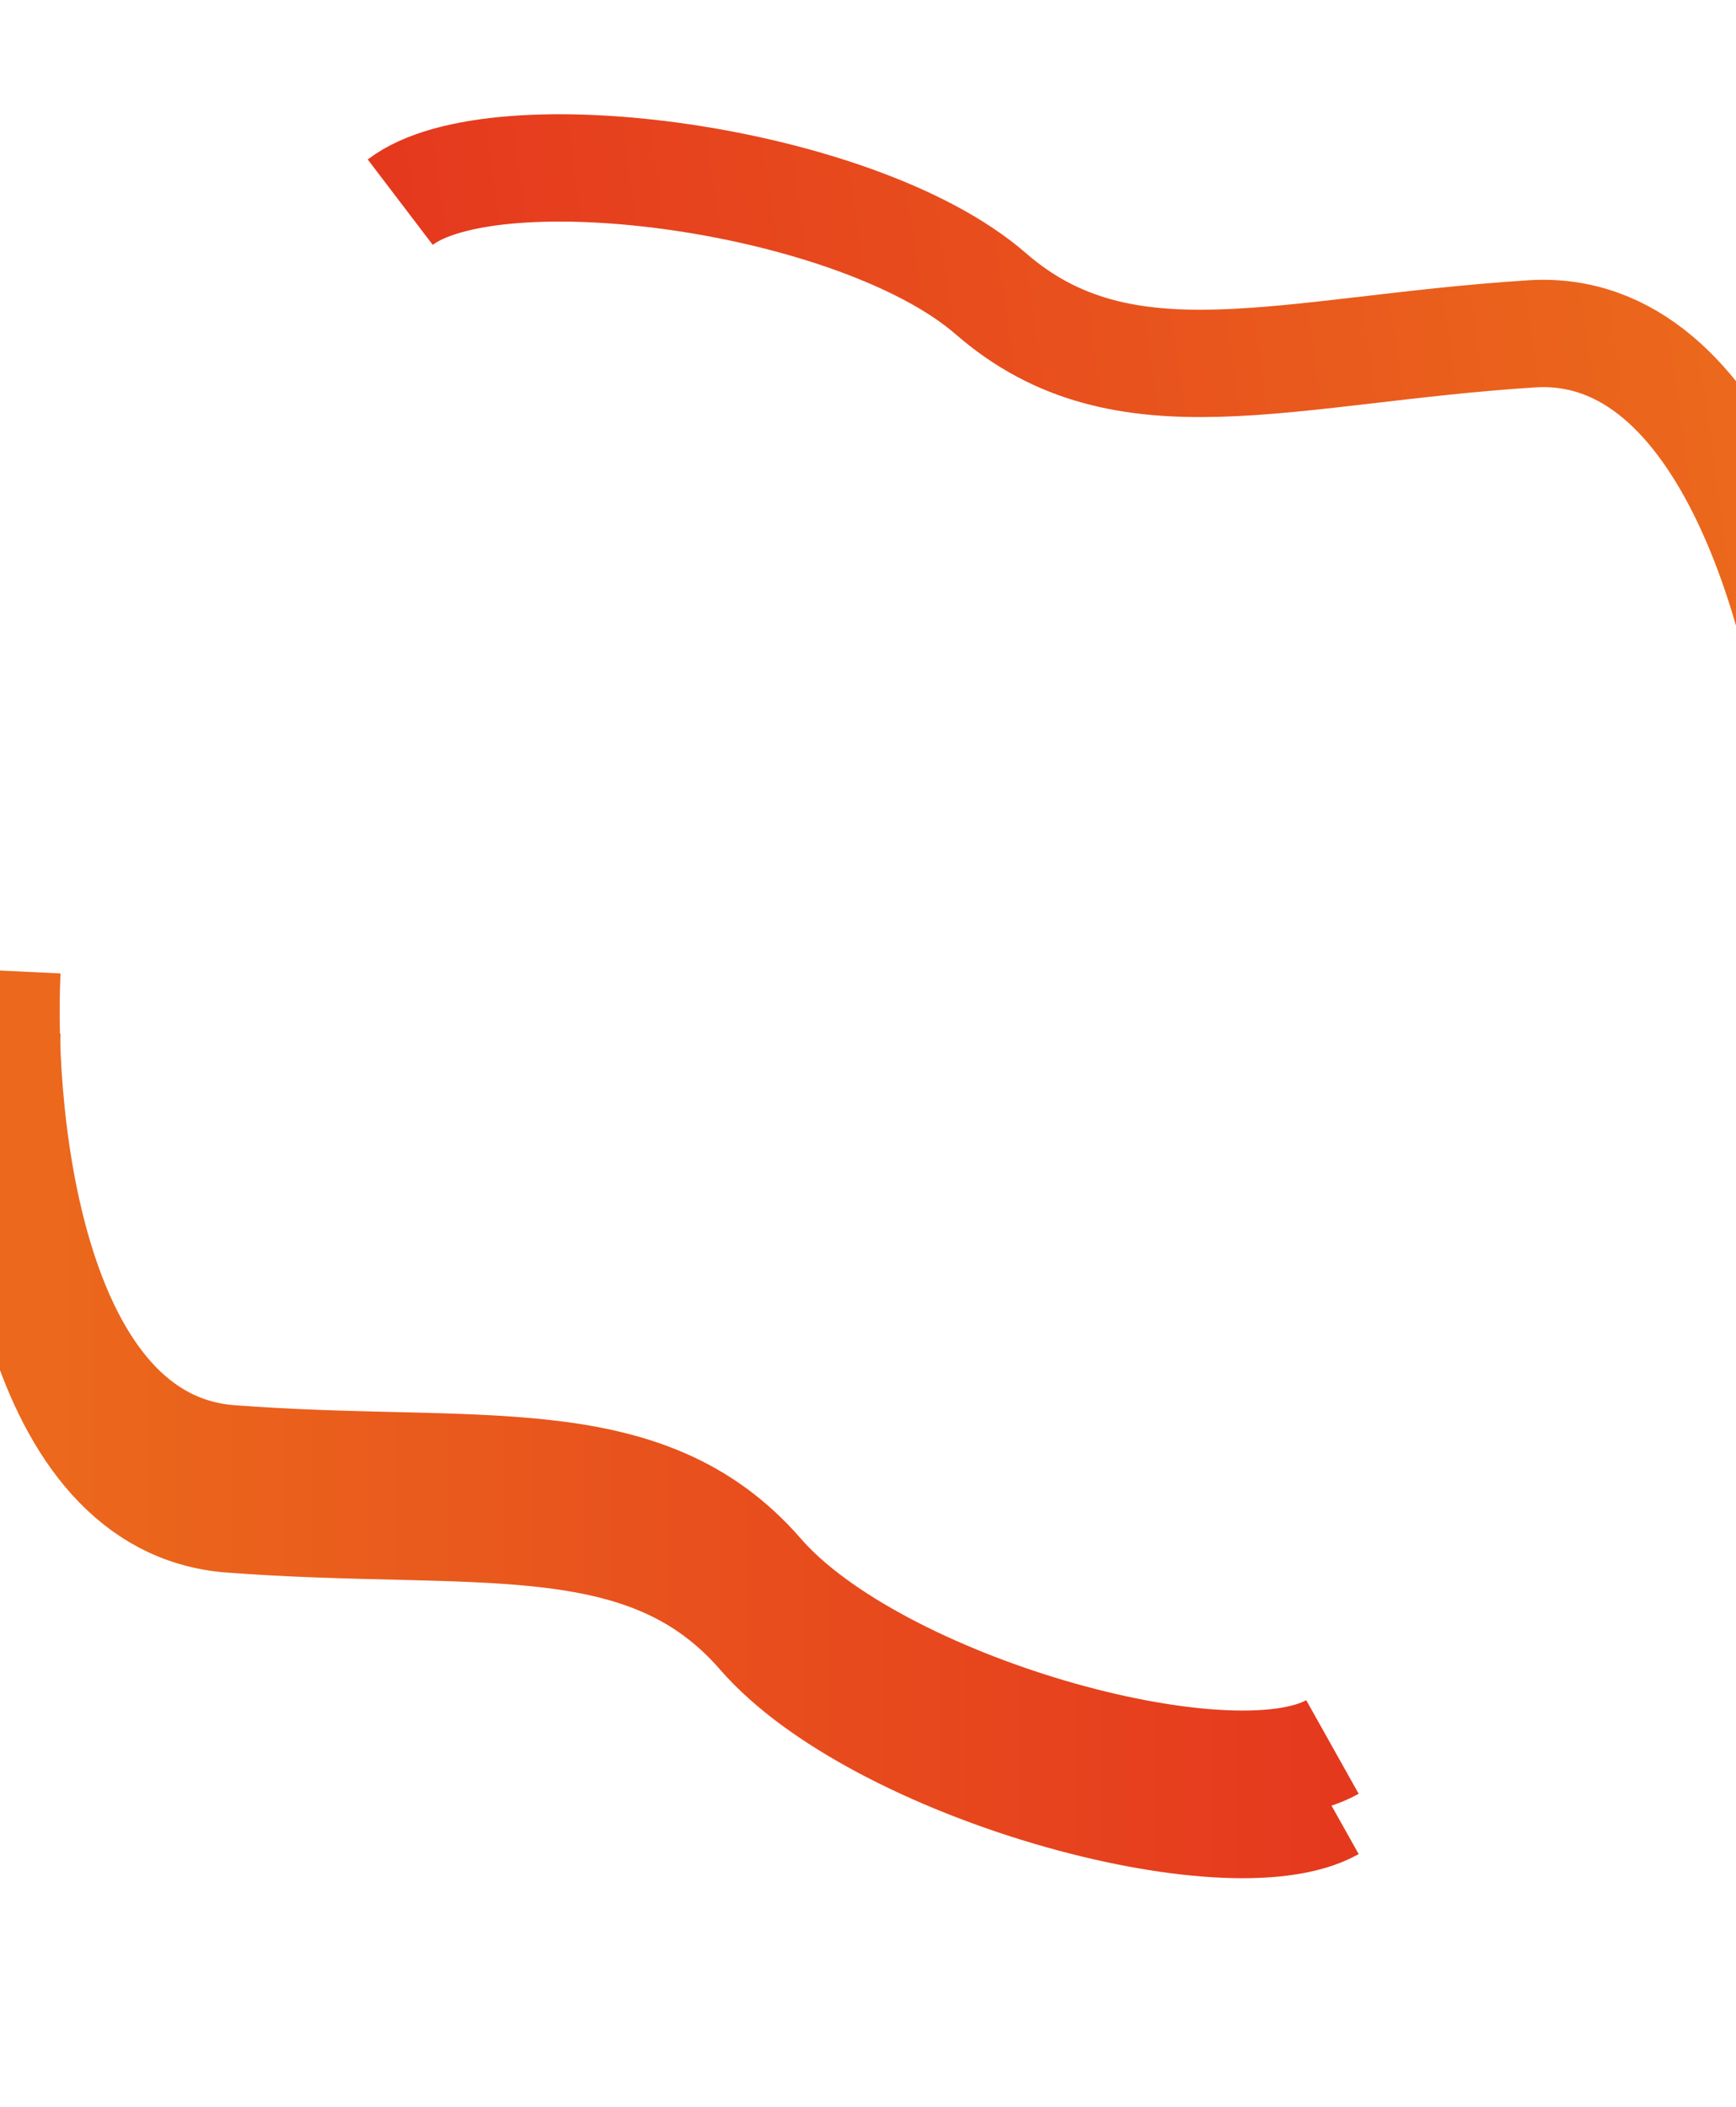 <?xml version="1.0" encoding="UTF-8"?> <svg xmlns="http://www.w3.org/2000/svg" width="1440" height="1747" viewBox="0 0 1440 1747" fill="none"><g clip-path="url(#clip0_388_344)"><g filter="url(#filter0_f_388_344)"><path d="M5.764 854.999C-0.403 984.666 28.064 1247.1 191.264 1259.5C395.264 1275 534.764 1244.5 630.764 1355C726.764 1465.5 1018.76 1547 1105.26 1498.5" stroke="url(#paint0_linear_388_344)" stroke-width="89"></path></g><g filter="url(#filter1_f_388_344)"><path d="M5.764 805C-0.403 934.667 28.064 1197.1 191.264 1209.5C395.264 1225 534.764 1194.5 630.764 1305C726.764 1415.5 1018.76 1497 1105.26 1448.5" stroke="url(#paint1_linear_388_344)" stroke-width="89"></path></g><g filter="url(#filter2_f_388_344)"><path d="M1510.5 651.484C1498.52 522.225 1433.73 266.326 1270.4 276.809C1066.23 289.913 932.346 339.571 821.873 243.54C711.4 147.509 410.887 107.531 331.996 167.621" stroke="url(#paint2_linear_388_344)" stroke-width="89"></path></g><g filter="url(#filter3_f_388_344)"><path d="M80.764 1859C74.597 1988.67 103.064 2251.1 266.264 2263.5C470.264 2279 609.764 2248.5 705.764 2359C801.764 2469.5 1093.76 2551 1180.26 2502.5" stroke="url(#paint3_linear_388_344)" stroke-width="89"></path></g></g><defs><filter id="filter0_f_388_344" x="-243.499" y="648.885" width="1574.53" height="1112.43" filterUnits="userSpaceOnUse" color-interpolation-filters="sRGB"><feFlood flood-opacity="0" result="BackgroundImageFix"></feFlood><feBlend mode="normal" in="SourceGraphic" in2="BackgroundImageFix" result="shape"></feBlend><feGaussianBlur stdDeviation="102" result="effect1_foregroundBlur_388_344"></feGaussianBlur></filter><filter id="filter1_f_388_344" x="-243.499" y="598.886" width="1574.53" height="1112.43" filterUnits="userSpaceOnUse" color-interpolation-filters="sRGB"><feFlood flood-opacity="0" result="BackgroundImageFix"></feFlood><feBlend mode="normal" in="SourceGraphic" in2="BackgroundImageFix" result="shape"></feBlend><feGaussianBlur stdDeviation="102" result="effect1_foregroundBlur_388_344"></feGaussianBlur></filter><filter id="filter2_f_388_344" x="101.032" y="-109.269" width="1657.78" height="968.859" filterUnits="userSpaceOnUse" color-interpolation-filters="sRGB"><feFlood flood-opacity="0" result="BackgroundImageFix"></feFlood><feBlend mode="normal" in="SourceGraphic" in2="BackgroundImageFix" result="shape"></feBlend><feGaussianBlur stdDeviation="102" result="effect1_foregroundBlur_388_344"></feGaussianBlur></filter><filter id="filter3_f_388_344" x="-168.499" y="1652.88" width="1574.53" height="1112.43" filterUnits="userSpaceOnUse" color-interpolation-filters="sRGB"><feFlood flood-opacity="0" result="BackgroundImageFix"></feFlood><feBlend mode="normal" in="SourceGraphic" in2="BackgroundImageFix" result="shape"></feBlend><feGaussianBlur stdDeviation="102" result="effect1_foregroundBlur_388_344"></feGaussianBlur></filter><linearGradient id="paint0_linear_388_344" x1="44.609" y1="1183.9" x2="1105.26" y2="1183.9" gradientUnits="userSpaceOnUse"><stop stop-color="#EB681C"></stop><stop offset="1" stop-color="#E5391E"></stop></linearGradient><linearGradient id="paint1_linear_388_344" x1="44.609" y1="1133.9" x2="1105.26" y2="1133.9" gradientUnits="userSpaceOnUse"><stop stop-color="#EB681C"></stop><stop offset="1" stop-color="#E5391E"></stop></linearGradient><linearGradient id="paint2_linear_388_344" x1="1426.16" y1="331.211" x2="375.873" y2="479.142" gradientUnits="userSpaceOnUse"><stop stop-color="#EB681C"></stop><stop offset="1" stop-color="#E5391E"></stop></linearGradient><linearGradient id="paint3_linear_388_344" x1="119.61" y1="2187.9" x2="1180.26" y2="2187.9" gradientUnits="userSpaceOnUse"><stop stop-color="#EB681C"></stop><stop offset="1" stop-color="#E5391E"></stop></linearGradient><clipPath id="clip0_388_344"><rect width="1440" height="1747" fill="white"></rect></clipPath></defs></svg> 